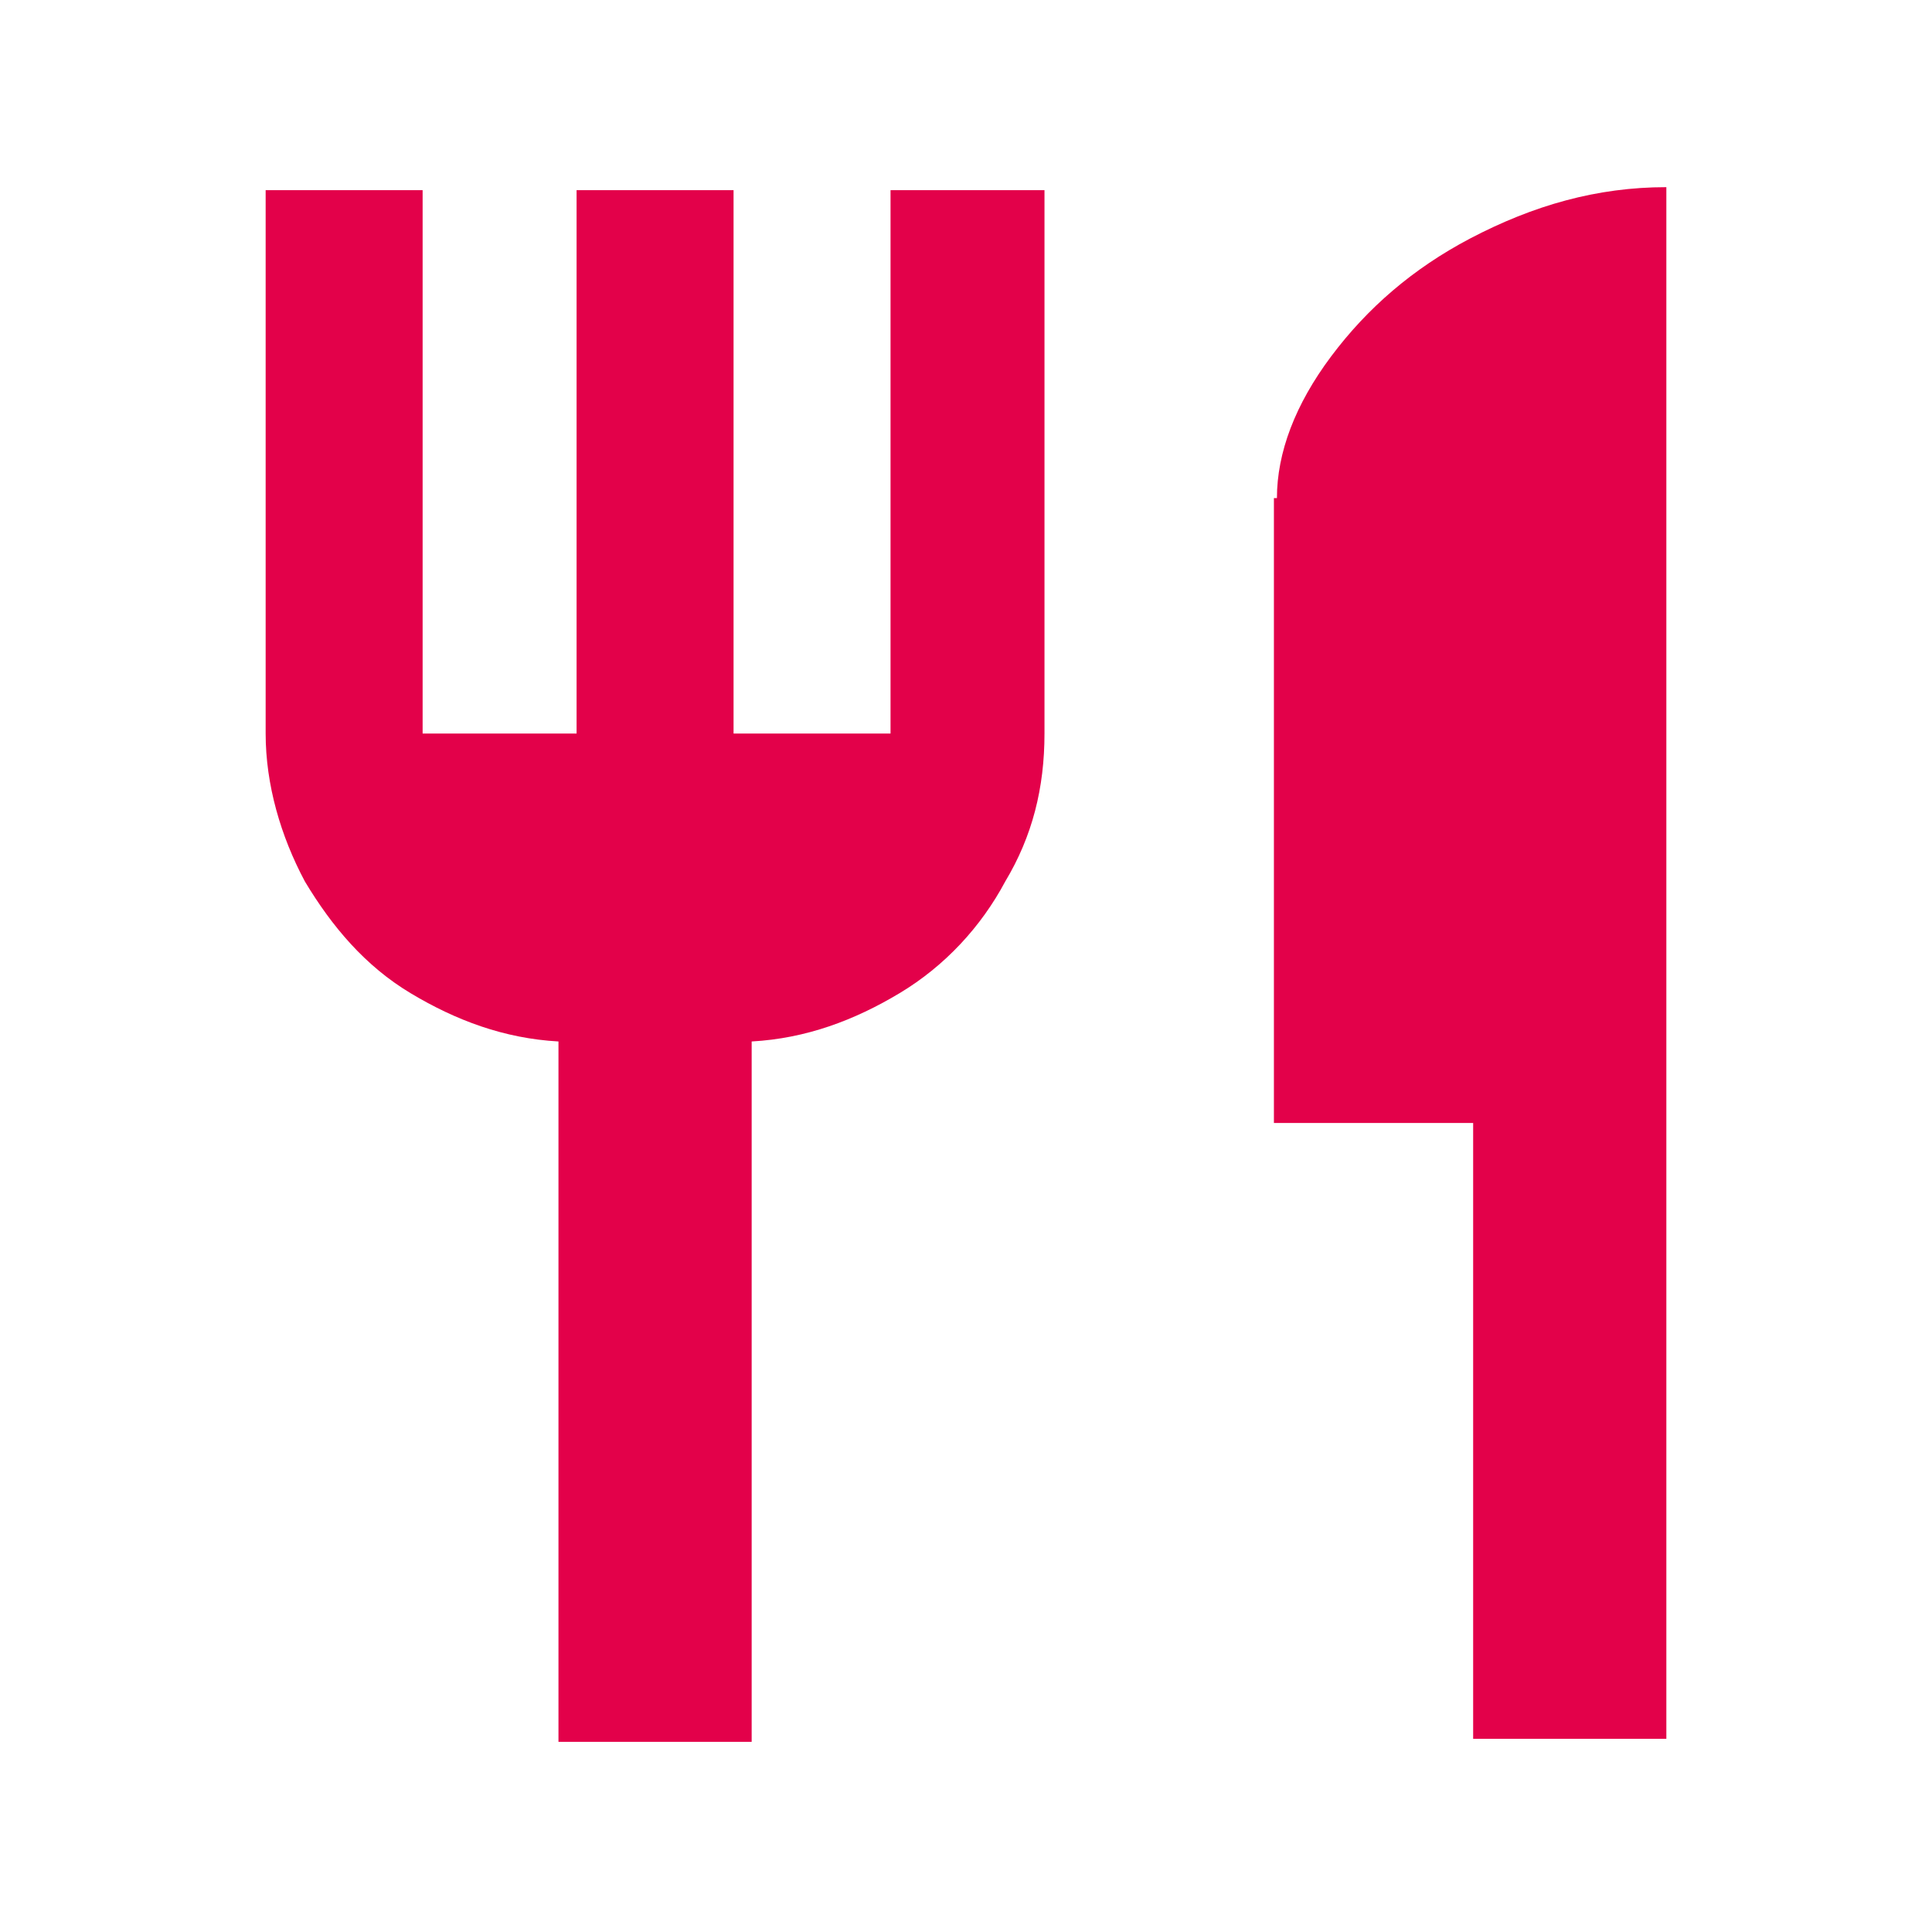 <?xml version="1.0" encoding="utf-8"?>
<!-- Generator: Adobe Illustrator 22.0.1, SVG Export Plug-In . SVG Version: 6.00 Build 0)  -->
<svg version="1.1" id="Layer_1" xmlns="http://www.w3.org/2000/svg" xmlns:xlink="http://www.w3.org/1999/xlink" x="0px" y="0px"
	 viewBox="0 0 64 64" style="enable-background:new 0 0 64 64;" xml:space="preserve">
<style type="text/css">
	.st0{fill:#E3014A;}
</style>
<path class="st0" d="M29.5,24.3v-18h5.1v18c0,1.8-0.4,3.4-1.3,4.9c-0.8,1.5-2,2.8-3.5,3.7c-1.5,0.9-3.1,1.5-4.9,1.6v23.2h-6.4V34.5
	c-1.8-0.1-3.4-0.7-4.9-1.6c-1.5-0.9-2.6-2.2-3.5-3.7c-0.8-1.5-1.3-3.2-1.3-4.9v-18H14v18h5.1v-18h5.2v18
	C24.3,24.3,29.5,24.3,29.5,24.3z M42.3,16.5c0-1.5,0.6-3.1,1.8-4.7s2.7-2.9,4.6-3.9c2.1-1.1,4.2-1.7,6.5-1.7v51.4h-6.4V37.2h-6.6
	V16.5H42.3z"/>
</svg>
